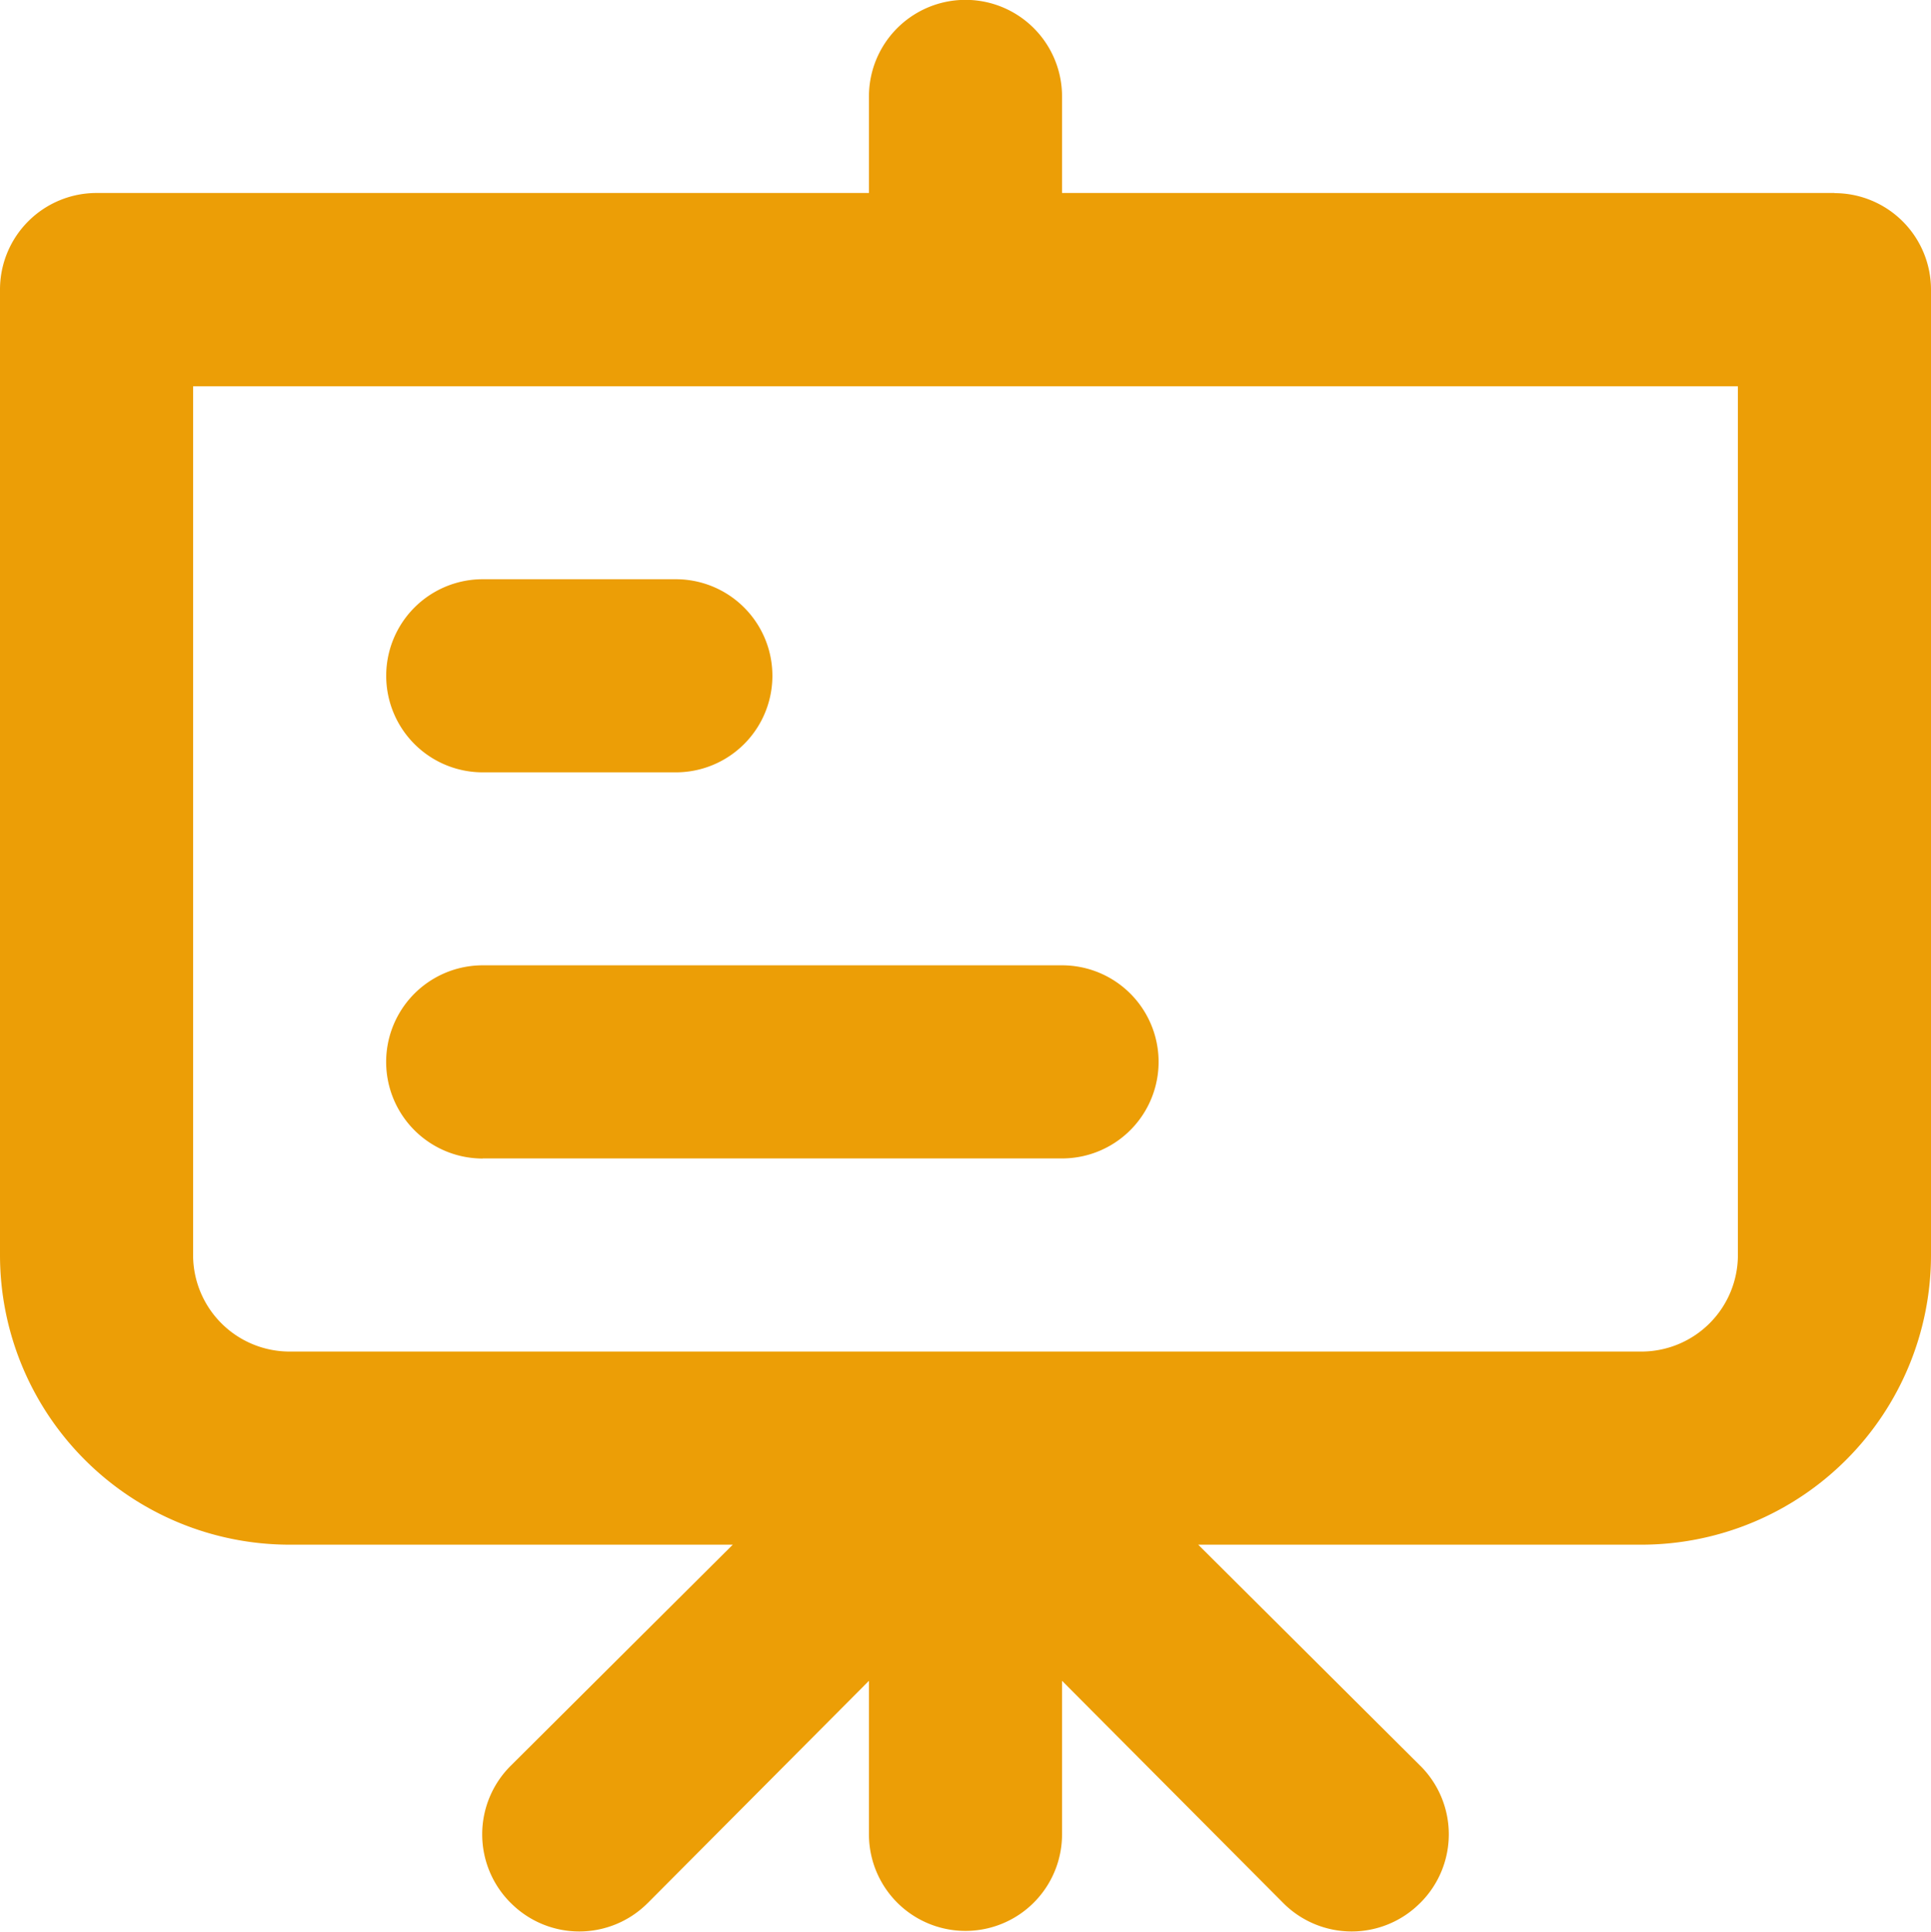 <svg xmlns="http://www.w3.org/2000/svg" width="96" height="96.031" viewBox="0 0 96 96.031">
<defs>
    <style>
      .cls-1 {
        fill: #ec9e06;
        fill-rule: evenodd;
      }
    </style>
  </defs>
  <path id="training-icon" class="cls-1" d="M1107,660.393h9.6a4.8,4.8,0,1,0,0-9.6H1107A4.8,4.8,0,1,0,1107,660.393Zm67.2-28.8h-38.4v-4.8a4.8,4.8,0,0,0-9.6,0v4.8h-38.4a4.8,4.8,0,0,0-4.8,4.8v47.992a14.4,14.4,0,0,0,14.4,14.4h22.03l-11.04,10.991a4.807,4.807,0,0,0-.03,6.787l0.03,0.028a4.8,4.8,0,0,0,6.79.028l0.03-.028,10.99-11.039v7.632a4.8,4.8,0,0,0,9.6,0v-7.632l10.99,11.039a4.8,4.8,0,0,0,6.79.028l0.03-.028a4.807,4.807,0,0,0,.03-6.787l-0.03-.028-11.04-10.991h22.03a14.4,14.4,0,0,0,14.4-14.4V636.4A4.8,4.8,0,0,0,1174.2,631.6Zm-4.8,52.792a4.8,4.8,0,0,1-4.8,4.8h-67.2a4.8,4.8,0,0,1-4.8-4.8V641.2h76.8v43.194Zm-62.4-4.8h28.8a4.8,4.8,0,1,0,0-9.6H1107A4.8,4.8,0,1,0,1107,679.59Z" transform="translate(-1083 -622)"/>
</svg>
